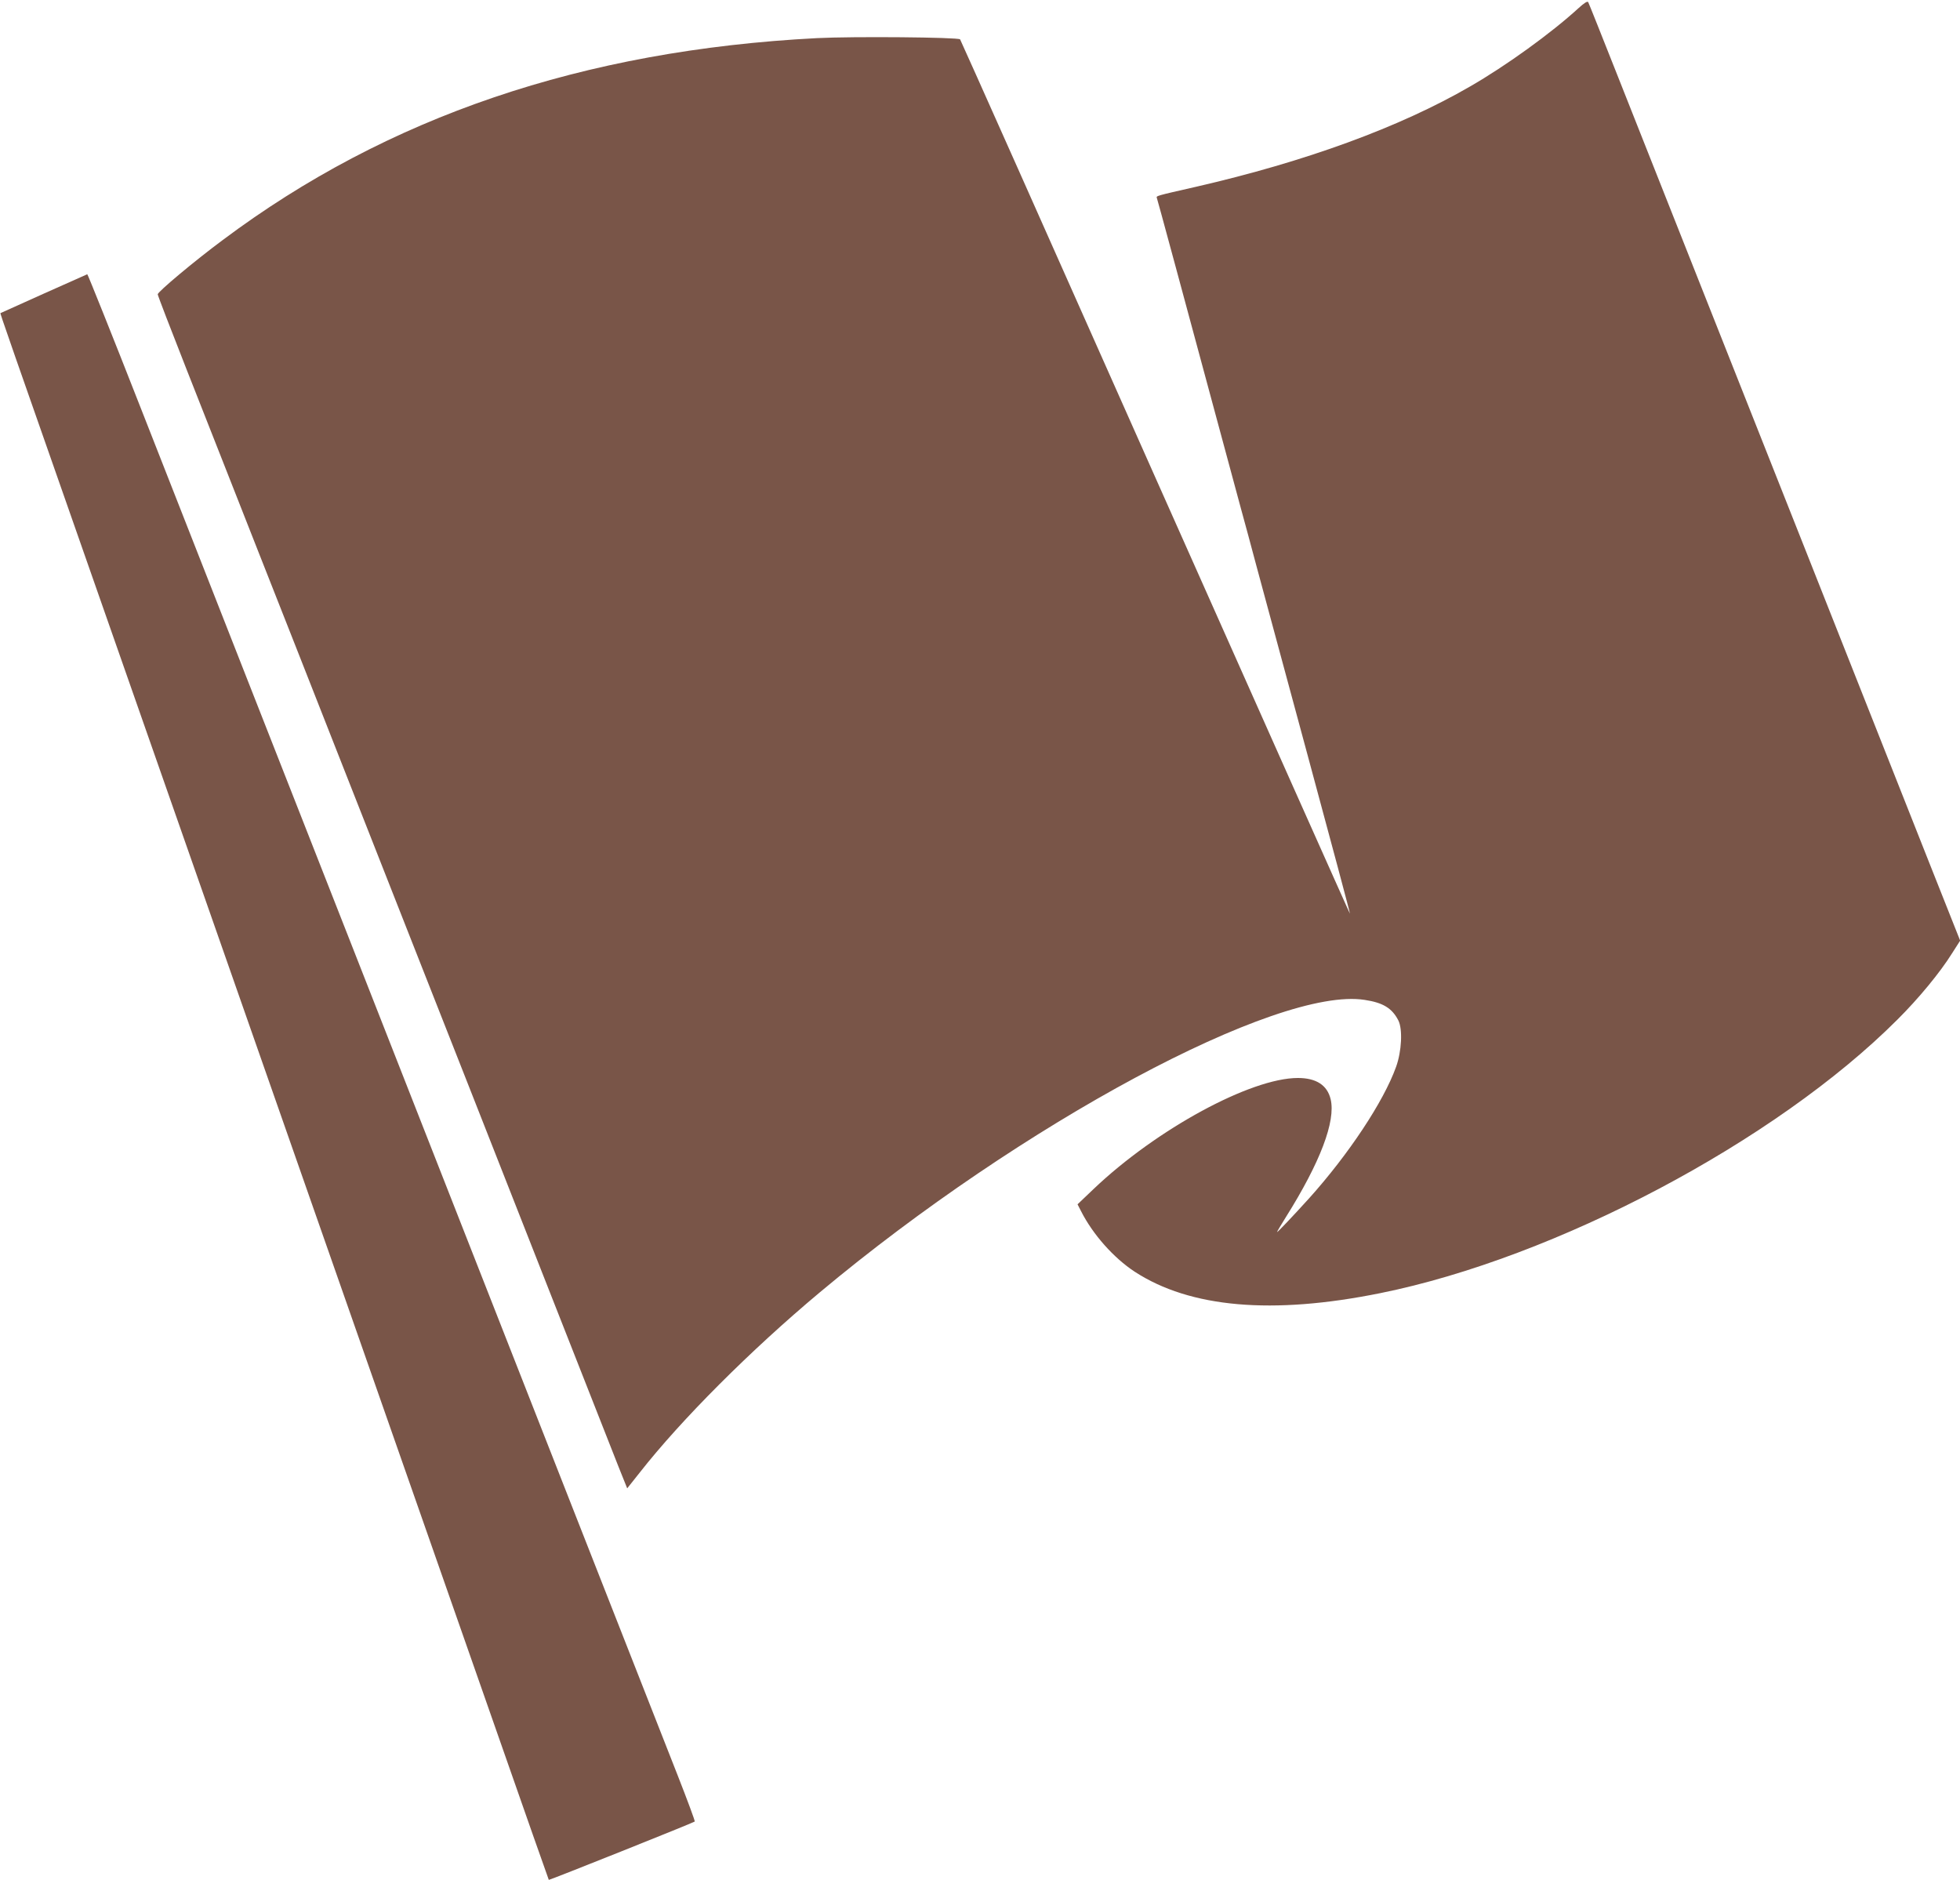 <?xml version="1.0" standalone="no"?>
<!DOCTYPE svg PUBLIC "-//W3C//DTD SVG 20010904//EN"
 "http://www.w3.org/TR/2001/REC-SVG-20010904/DTD/svg10.dtd">
<svg version="1.0" xmlns="http://www.w3.org/2000/svg"
 width="1280pt" height="1228pt" viewBox="0 0 1280 1228"
 preserveAspectRatio="xMidYMid meet">
<g transform="translate(0,1228) scale(0.1,-0.1)"
fill="#795548" stroke="none">
<path d="M10310 12228 c-179 -164 -475 -378 -710 -513 -459 -266 -1075 -491
-1790 -655 -264 -60 -260 -59 -255 -73 4 -10 142 -519 546 -2017 28 -102 75
-275 104 -385 30 -110 180 -666 334 -1235 154 -569 279 -1036 277 -1037 -1 -2
-573 1281 -1271 2849 -697 1569 -1271 2856 -1275 2861 -12 14 -704 20 -935 8
-1527 -79 -2805 -513 -3881 -1319 -186 -138 -424 -338 -424 -354 0 -7 85 -228
189 -492 104 -265 312 -791 461 -1171 150 -379 379 -962 510 -1295 131 -333
351 -891 488 -1240 138 -349 314 -797 392 -995 78 -198 315 -801 527 -1340
212 -539 411 -1044 442 -1123 l57 -142 81 102 c272 347 726 801 1178 1179
1317 1101 2988 1998 3557 1909 120 -18 179 -54 220 -134 29 -57 22 -202 -15
-304 -81 -226 -310 -571 -567 -857 -106 -117 -210 -227 -210 -221 0 3 26 47
58 98 224 357 326 626 292 769 -22 92 -94 139 -214 139 -308 0 -924 -335
-1333 -724 l-106 -101 23 -45 c77 -152 213 -305 350 -395 362 -236 899 -283
1605 -140 1144 231 2581 991 3375 1785 140 139 280 309 358 434 l53 83 -200
504 c-211 534 -463 1171 -811 2049 -117 294 -301 760 -410 1035 -109 275 -293
741 -410 1035 -117 294 -297 751 -402 1015 -104 263 -192 484 -196 491 -5 8
-26 -5 -62 -38z"/>
<path d="M285 10362 c-154 -69 -281 -126 -282 -127 -3 -2 22 -74 732 -2100
229 -654 618 -1766 865 -2470 247 -704 636 -1815 865 -2470 229 -654 574
-1640 767 -2190 192 -550 351 -1001 352 -1002 3 -3 947 374 953 381 3 3 -47
137 -110 298 -171 435 -943 2400 -2149 5473 -171 435 -467 1188 -658 1675
-191 487 -504 1284 -696 1773 -191 488 -351 886 -354 886 -3 -1 -131 -58 -285
-127z"/>
</g>
</svg>
